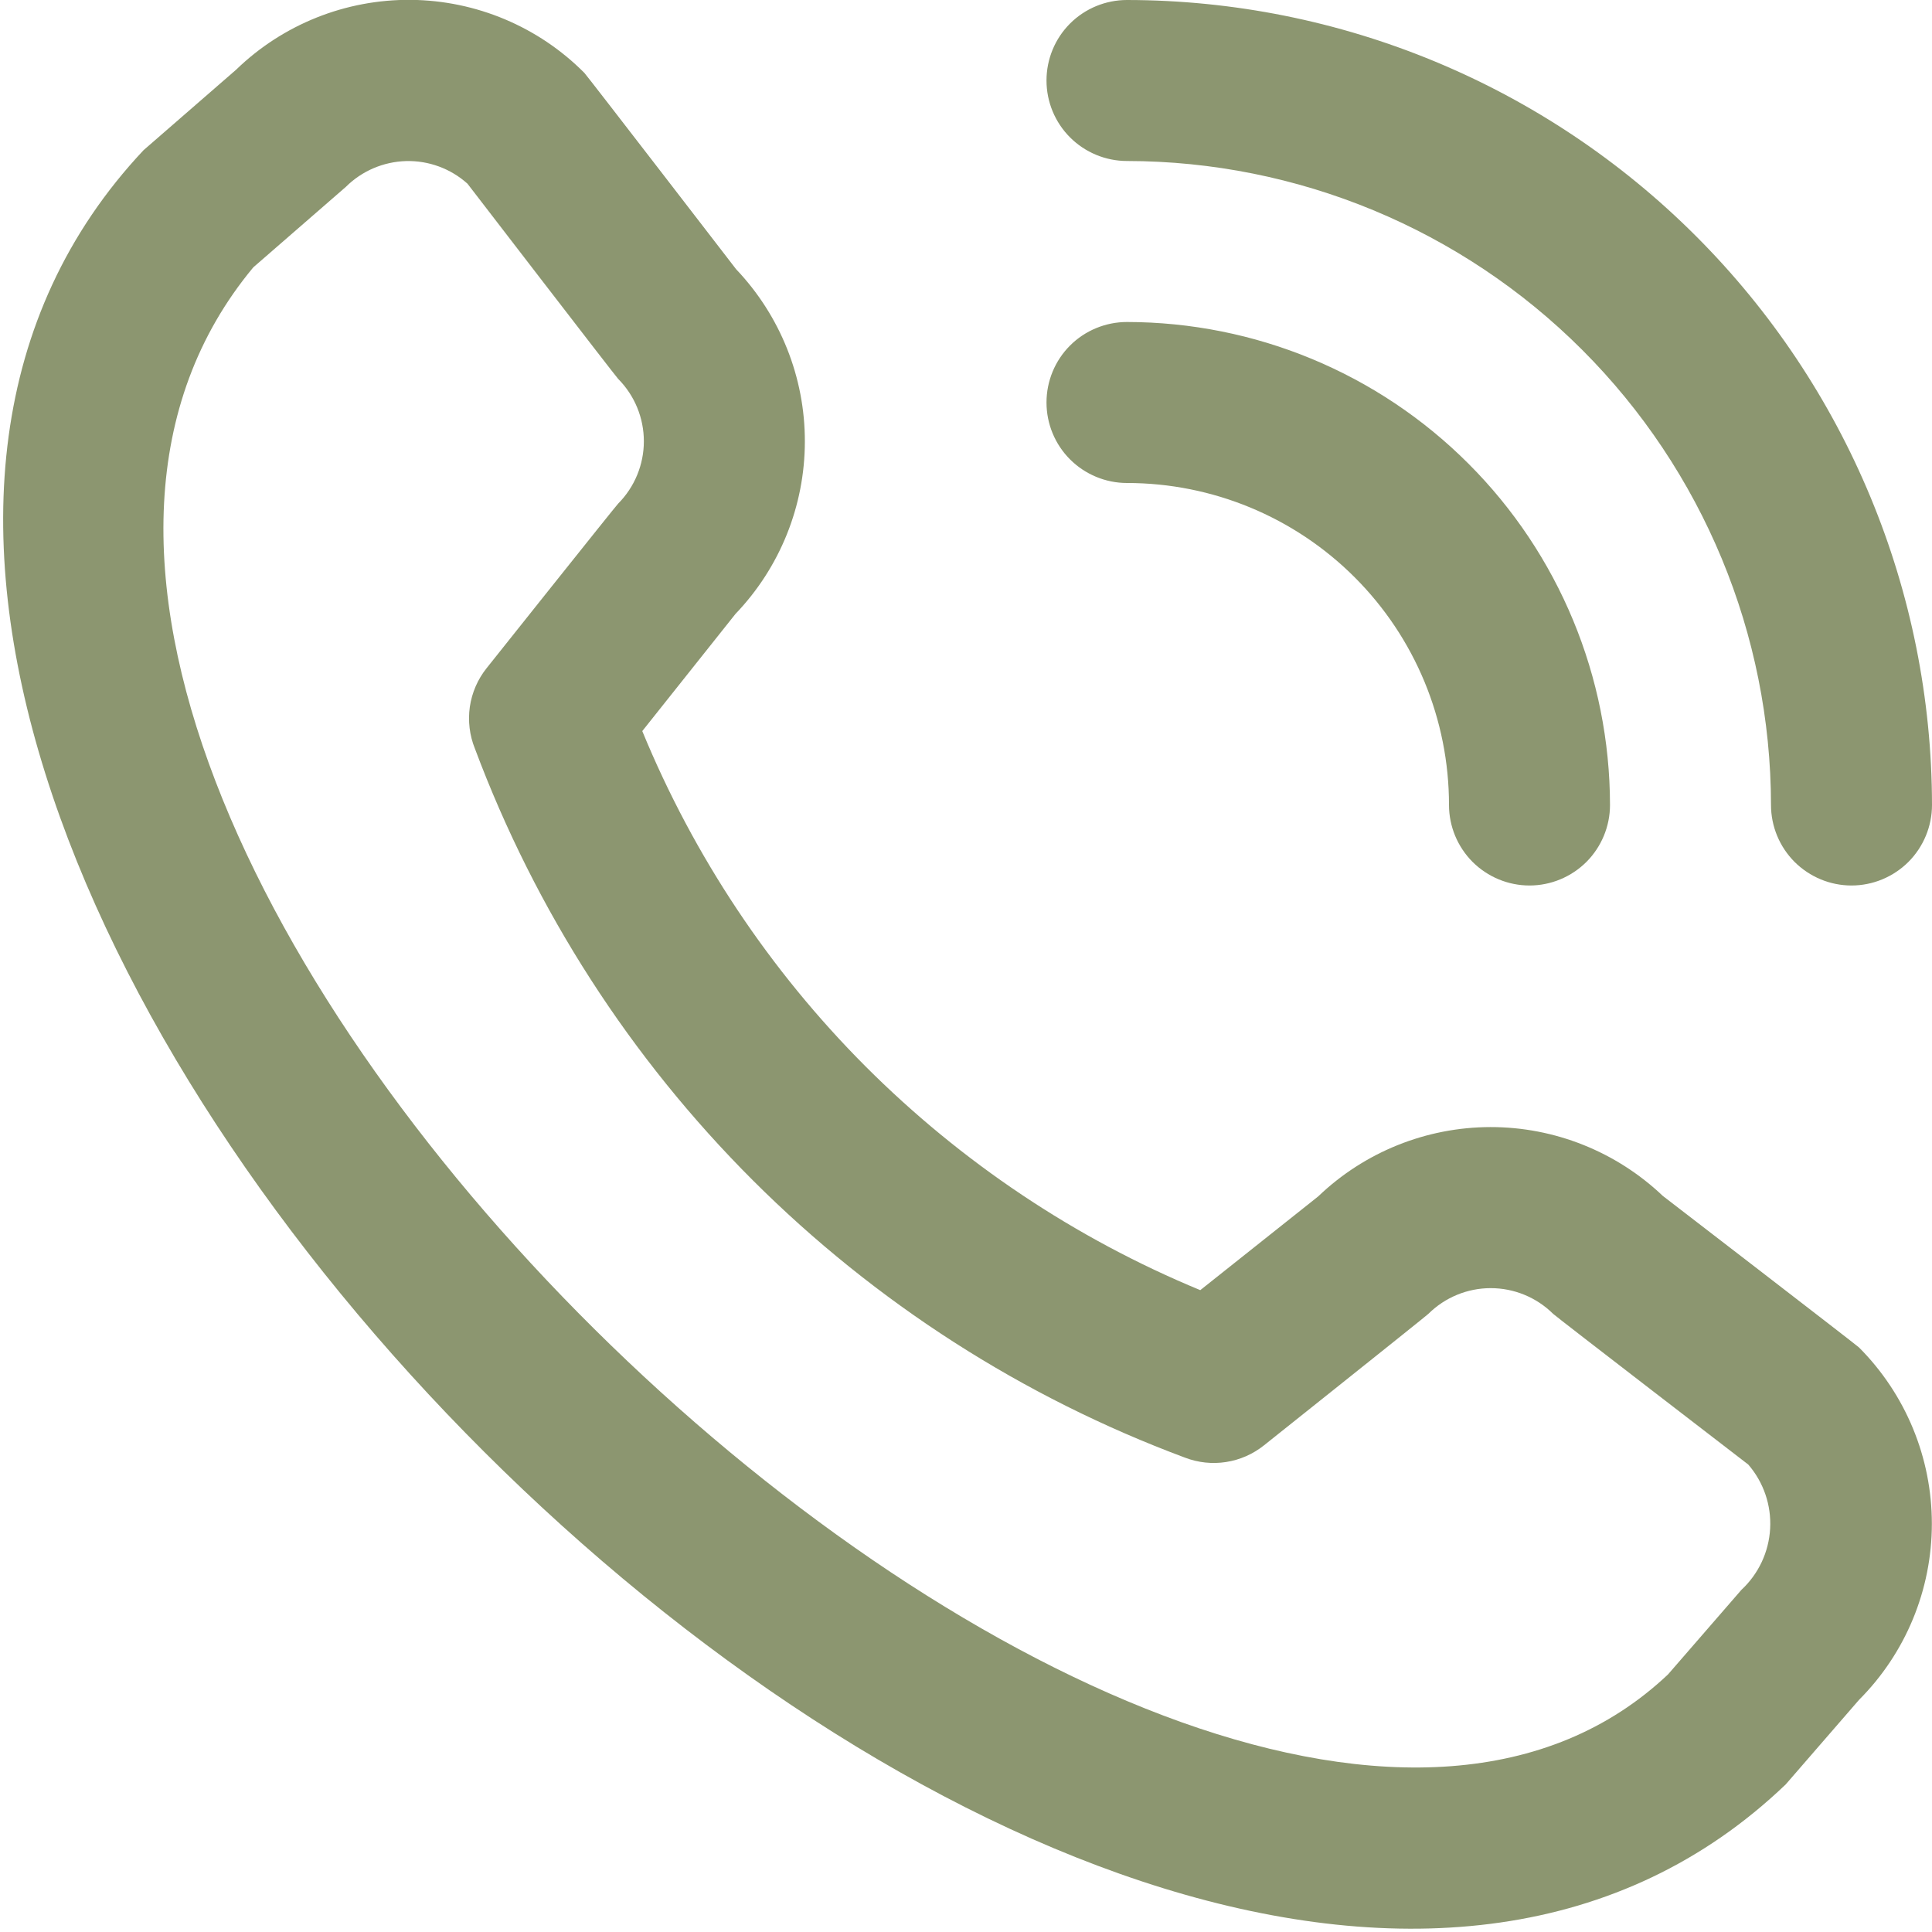 <svg width="27" height="27" viewBox="0 0 27 27" fill="none" xmlns="http://www.w3.org/2000/svg">
<g clip-path="url(#clip0_63_241)">
<path d="M14.625 1.125C14.625 0.826 14.743 0.54 14.954 0.329C15.165 0.118 15.452 -0 15.75 -0C18.733 0.003 21.592 1.189 23.701 3.299C25.81 5.408 26.997 8.267 27 11.25C27 11.548 26.881 11.834 26.671 12.045C26.459 12.256 26.173 12.375 25.875 12.375C25.577 12.375 25.291 12.256 25.079 12.045C24.869 11.834 24.75 11.548 24.75 11.25C24.747 8.864 23.798 6.576 22.111 4.889C20.424 3.202 18.136 2.253 15.75 2.25C15.452 2.25 15.165 2.131 14.954 1.92C14.743 1.709 14.625 1.423 14.625 1.125ZM15.75 6.75C16.944 6.75 18.088 7.224 18.932 8.068C19.776 8.912 20.25 10.056 20.25 11.25C20.25 11.548 20.369 11.834 20.579 12.045C20.791 12.256 21.077 12.375 21.375 12.375C21.673 12.375 21.959 12.256 22.171 12.045C22.381 11.834 22.5 11.548 22.5 11.25C22.498 9.46 21.787 7.744 20.521 6.479C19.256 5.213 17.54 4.502 15.75 4.5C15.452 4.5 15.165 4.618 14.954 4.829C14.743 5.04 14.625 5.326 14.625 5.625C14.625 5.923 14.743 6.209 14.954 6.42C15.165 6.631 15.452 6.75 15.75 6.75ZM25.98 18.831C26.632 19.485 26.998 20.371 26.998 21.294C26.998 22.217 26.632 23.103 25.98 23.756L24.956 24.937C15.742 33.758 -6.679 11.342 2.006 2.099L3.3 0.974C3.954 0.34 4.832 -0.01 5.743 -0.002C6.654 0.007 7.525 0.373 8.167 1.019C8.202 1.054 10.287 3.762 10.287 3.762C10.905 4.412 11.25 5.275 11.248 6.172C11.247 7.069 10.9 7.931 10.279 8.579L8.976 10.217C9.697 11.969 10.757 13.561 12.095 14.902C13.434 16.242 15.023 17.306 16.774 18.03L18.422 16.72C19.07 16.099 19.932 15.753 20.829 15.751C21.726 15.75 22.588 16.095 23.238 16.713C23.238 16.713 25.945 18.796 25.98 18.831ZM24.432 20.467C24.432 20.467 21.739 18.396 21.705 18.361C21.473 18.131 21.16 18.002 20.833 18.002C20.507 18.002 20.194 18.131 19.962 18.361C19.932 18.392 17.663 20.2 17.663 20.2C17.51 20.322 17.328 20.402 17.134 20.432C16.941 20.462 16.744 20.441 16.561 20.371C14.294 19.527 12.234 18.205 10.522 16.496C8.81 14.786 7.485 12.729 6.637 10.462C6.562 10.277 6.538 10.075 6.566 9.878C6.595 9.68 6.676 9.493 6.801 9.337C6.801 9.337 8.608 7.067 8.639 7.038C8.869 6.806 8.998 6.493 8.998 6.167C8.998 5.84 8.869 5.527 8.639 5.295C8.604 5.261 6.533 2.567 6.533 2.567C6.298 2.356 5.991 2.243 5.675 2.251C5.359 2.26 5.058 2.388 4.834 2.611L3.54 3.736C-2.807 11.368 16.623 29.72 23.311 23.4L24.336 22.219C24.576 21.996 24.72 21.689 24.738 21.362C24.756 21.035 24.646 20.714 24.432 20.467Z" fill="#8C9670"/>
</g>
<defs>
<clipPath id="clip0_63_241">
<rect width="27" height="27" fill="white"/>
</clipPath>
</defs>
</svg>
